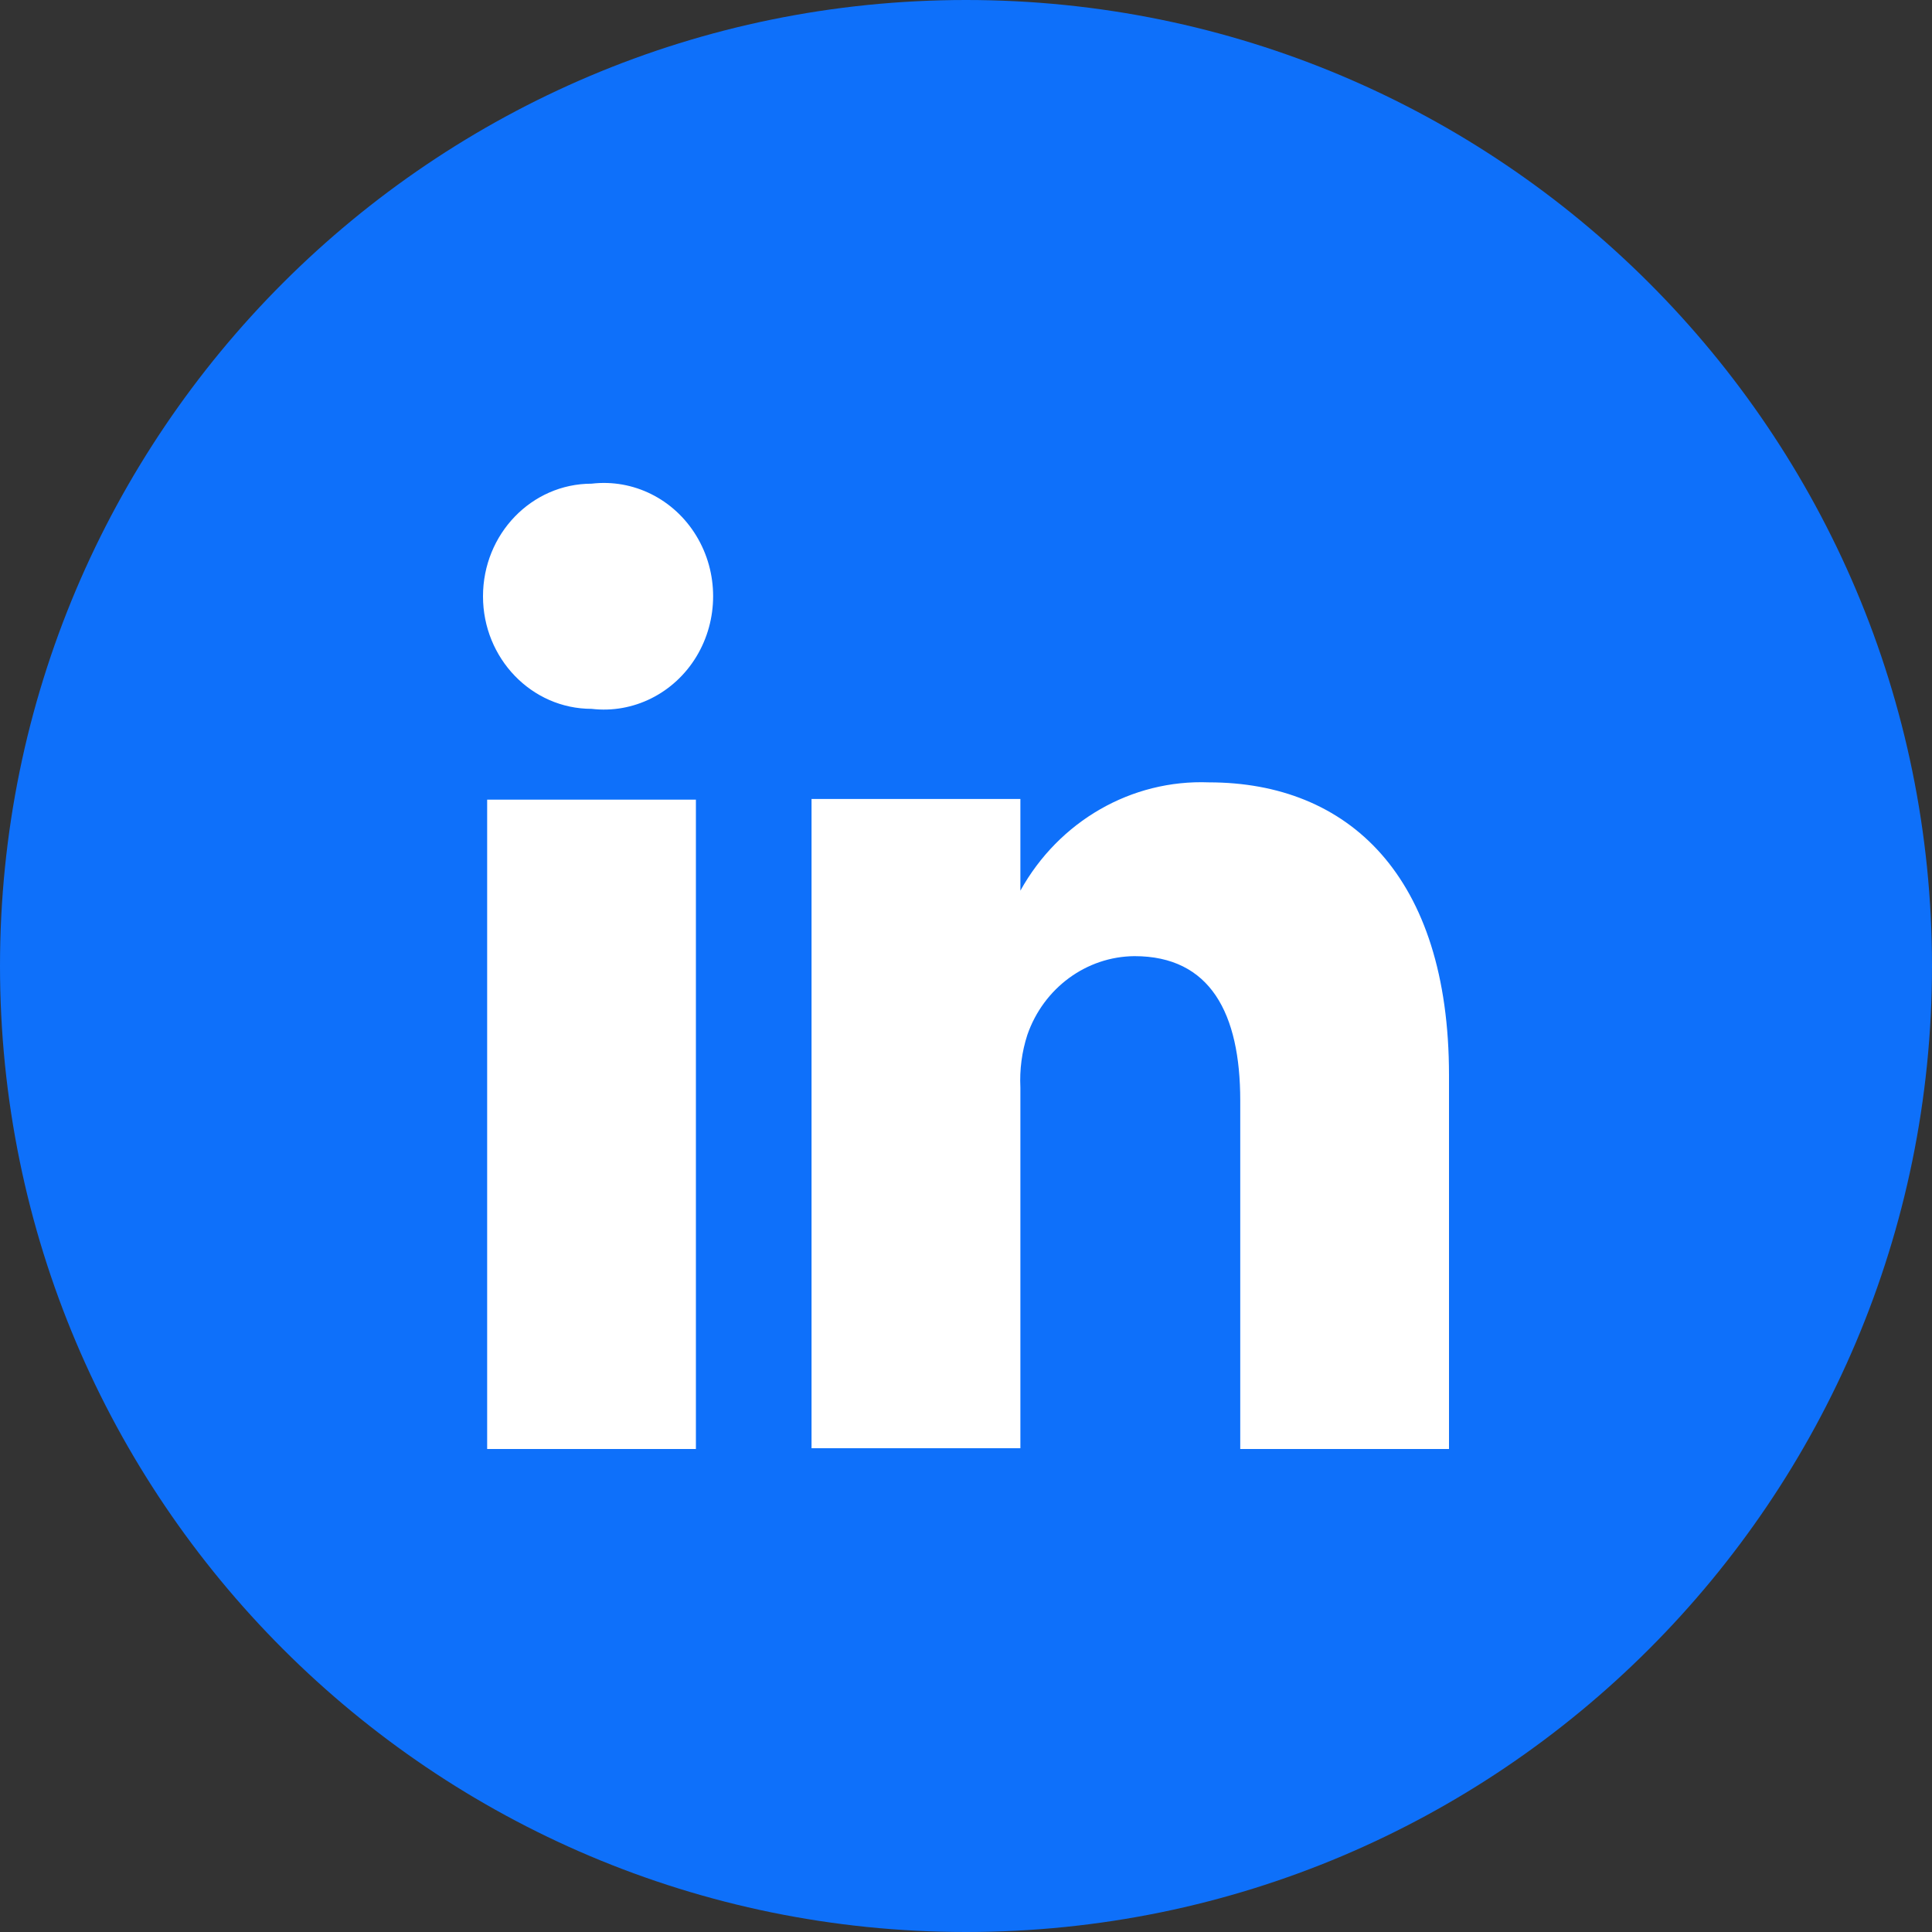 <?xml version="1.0" encoding="UTF-8"?>
<svg width="40px" height="40px" viewBox="0 0 40 40" version="1.1" xmlns="http://www.w3.org/2000/svg" xmlns:xlink="http://www.w3.org/1999/xlink">
    <rect x="0" y="0" width="40" height="40" fill="#333333" stroke="none"/>
    <title>Facebook Circle Copy</title>
    <g id="Page-1" stroke="none" stroke-width="1" fill="none" fill-rule="evenodd">
        <g id="Desktop-HD-Copy" transform="translate(-1046, -5428)">
            <g id="Group" transform="translate(1042, 5424)">
                <g id="Group" transform="translate(4, 4)">
                    <circle id="Oval" fill="#FFFFFF" cx="20" cy="20" r="16"></circle>
                    <path d="M30,30 L25.678,30 L25.678,22.786 C25.678,20.978 25.058,19.796 23.488,19.796 C22.492,19.804 21.606,20.456 21.27,21.426 C21.156,21.778 21.108,22.146 21.126,22.516 L21.126,29.984 L16.802,29.984 L16.802,16.542 L21.126,16.542 L21.126,18.44 C21.926,16.998 23.428,16.136 25.03,16.198 C27.91,16.198 30,18.126 30,22.262 L30,30 Z M14.418,13.594 C13.956,14.356 13.112,14.778 12.248,14.676 C11.006,14.676 10,13.63 10,12.346 C10,11.056 11.006,10.014 12.248,10.014 C13.112,9.912 13.956,10.332 14.418,11.096 C14.88,11.858 14.88,12.83 14.418,13.594 L14.418,13.594 Z M10.086,30 L14.408,30 L14.408,16.556 L10.086,16.556 L10.086,30 Z M20,0 C8.956,0 0,8.954 0,20 C0,31.044 8.956,40 20,40 C31.046,40 40,31.044 40,20 C40,8.954 31.046,0 20,0 L20,0 Z" id="Fill-1" fill="#0E70FA"></path>
                </g>
            </g>
        </g>
    </g>
</svg>
